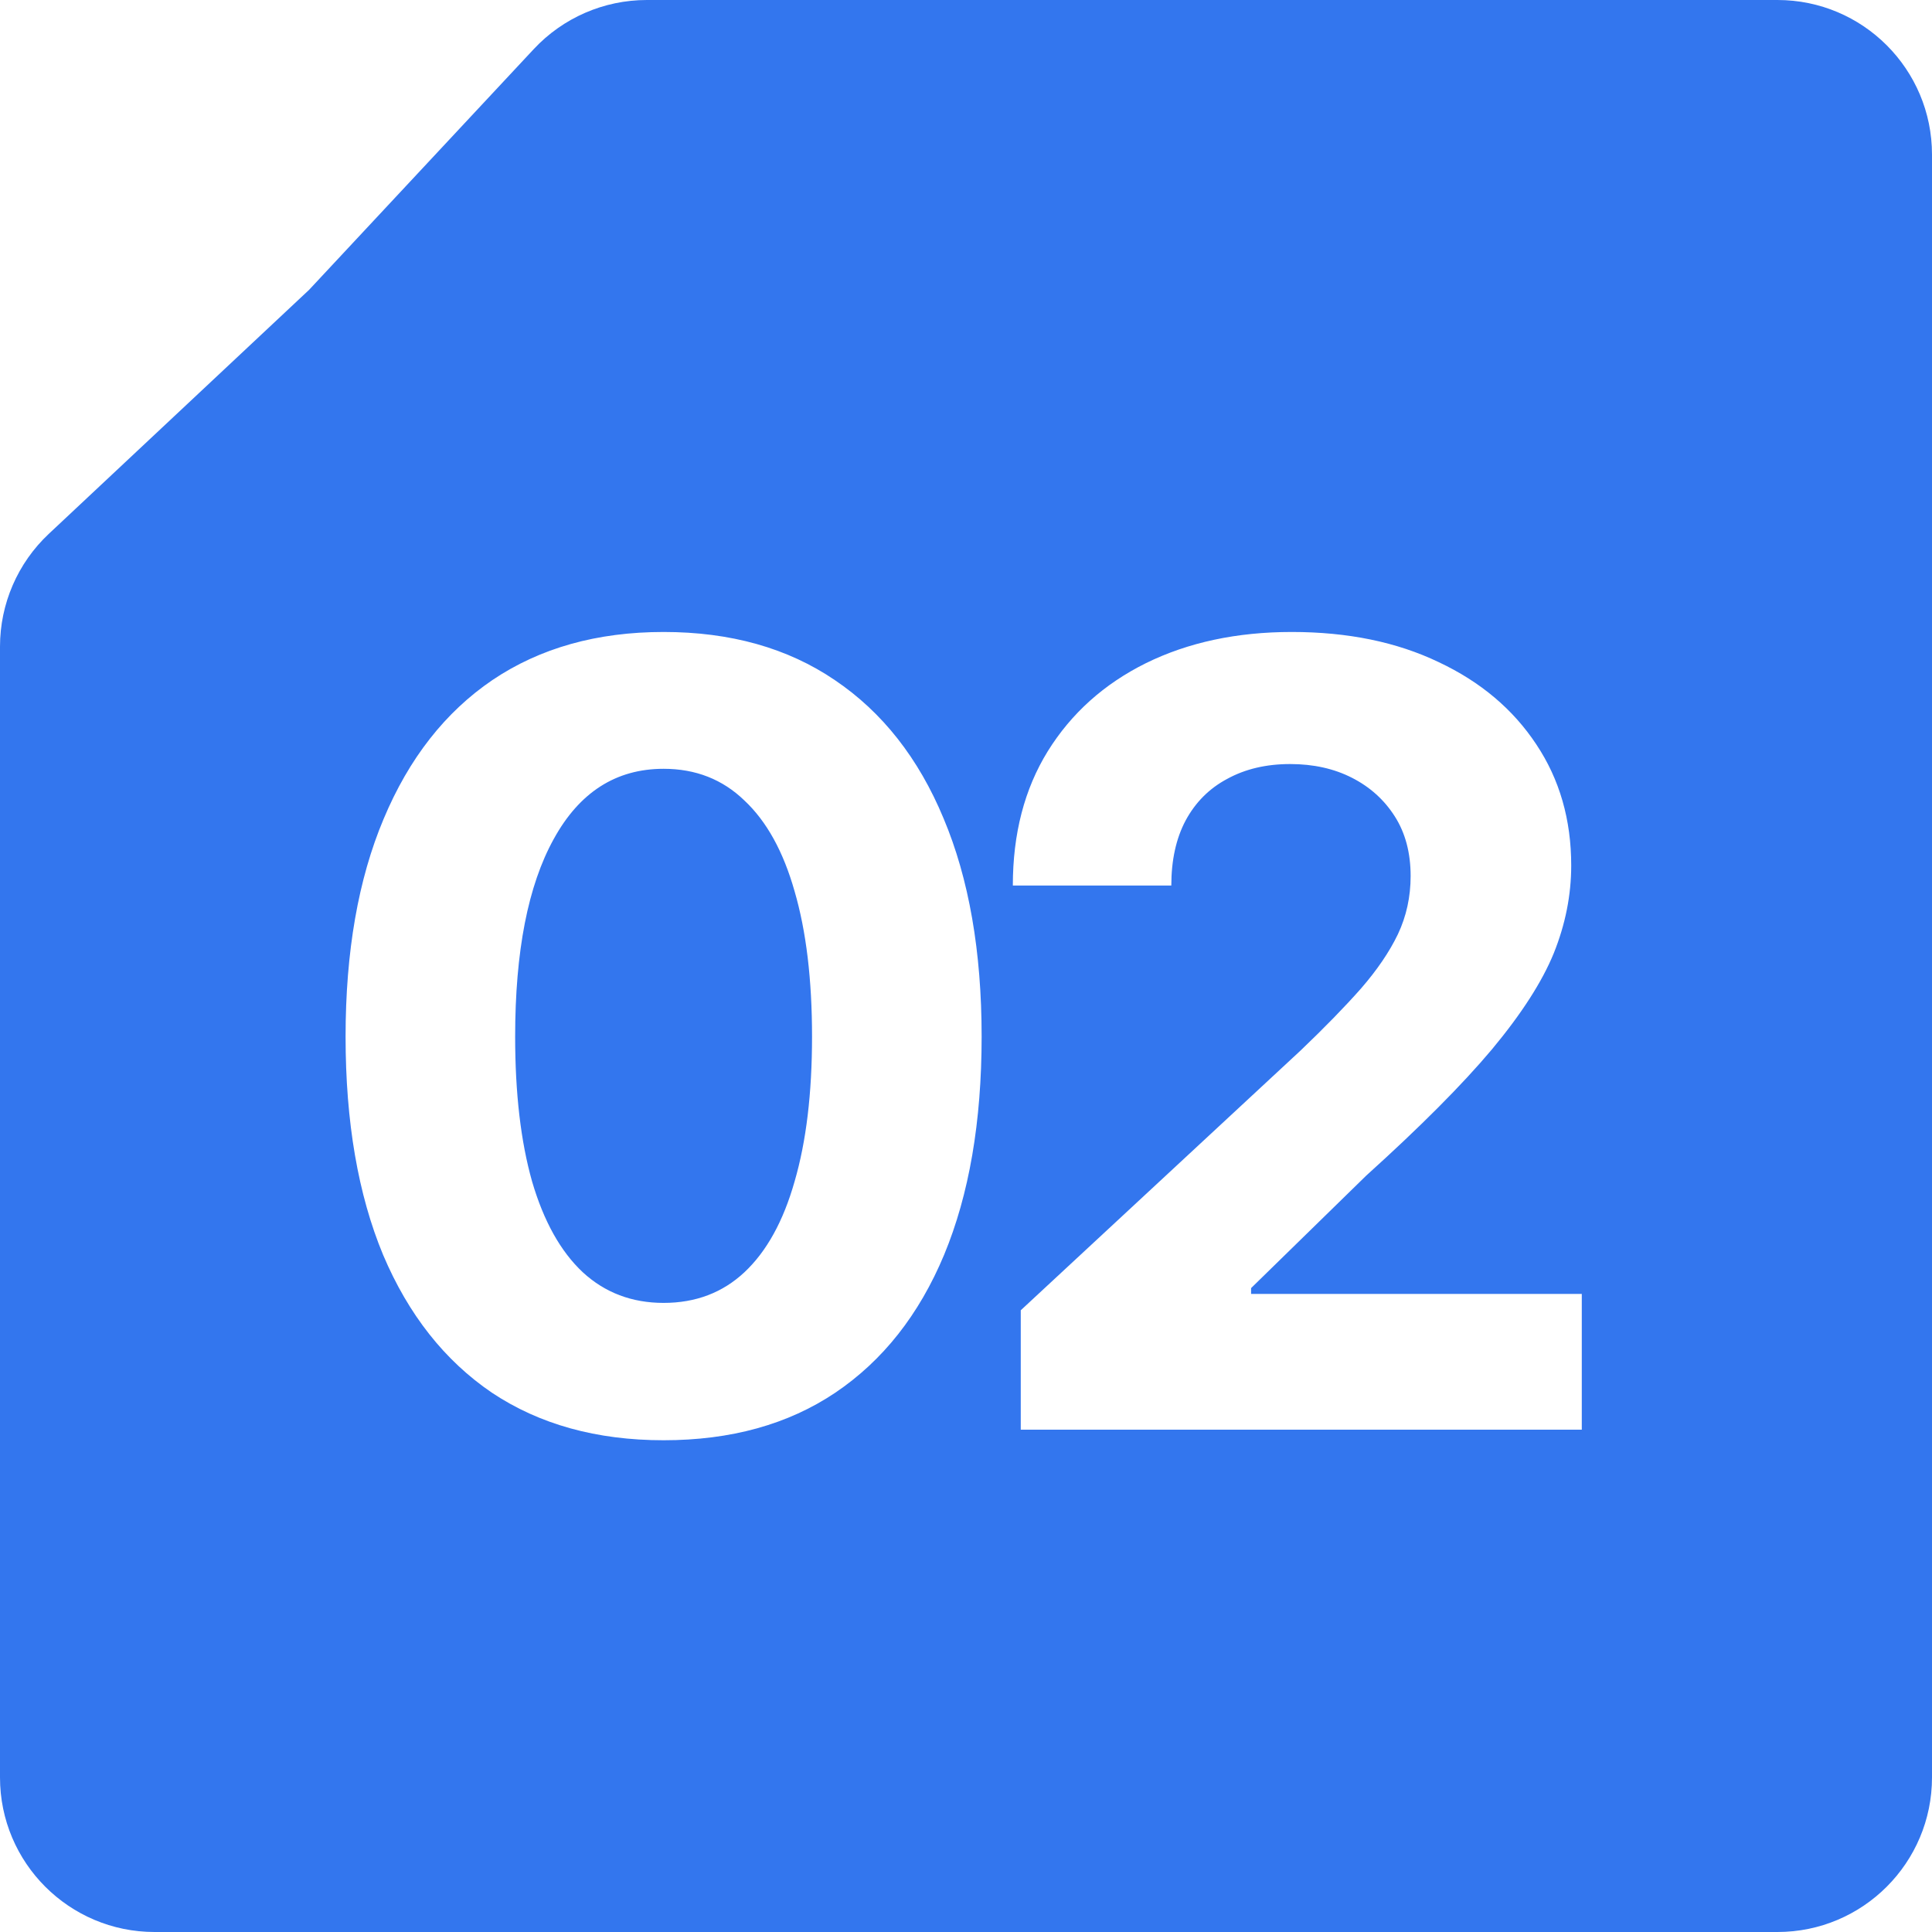 <svg width="100" height="100" viewBox="0 0 100 100" fill="none" xmlns="http://www.w3.org/2000/svg">
<path d="M92 0C96.418 0 100 3.582 100 8V92C100 96.418 96.418 100 92 100H8C3.582 100 2.41604e-08 96.418 0 92V33.466C1.05915e-05 31.255 0.915 29.142 2.528 27.63L16 15L27.628 2.541C29.141 0.92 31.259 0 33.477 0H92ZM34.348 32.711C30.902 32.711 27.949 33.54 25.488 35.199C23.046 36.858 21.168 39.255 19.855 42.391C18.543 45.508 17.887 49.263 17.887 53.656C17.887 58.068 18.534 61.832 19.828 64.949C21.141 68.048 23.018 70.427 25.461 72.086C27.922 73.727 30.884 74.547 34.348 74.547C37.829 74.547 40.792 73.727 43.234 72.086C45.695 70.427 47.573 68.048 48.867 64.949C50.161 61.832 50.809 58.068 50.809 53.656C50.809 49.245 50.152 45.48 48.84 42.363C47.546 39.246 45.668 36.858 43.207 35.199C40.764 33.54 37.811 32.711 34.348 32.711ZM66.861 32.711C64.018 32.711 61.502 33.249 59.315 34.324C57.145 35.4 55.45 36.922 54.228 38.891C53.025 40.841 52.424 43.156 52.424 45.836H60.627C60.627 44.523 60.873 43.402 61.365 42.473C61.876 41.525 62.596 40.805 63.525 40.312C64.455 39.802 65.54 39.547 66.779 39.547C67.982 39.547 69.049 39.784 69.978 40.258C70.908 40.732 71.647 41.397 72.193 42.254C72.74 43.111 73.014 44.141 73.014 45.344C73.014 46.419 72.795 47.422 72.357 48.352C71.92 49.263 71.282 50.202 70.443 51.168C69.605 52.116 68.566 53.182 67.326 54.367L52.834 67.82V74H81.873V66.973H64.756V66.672L70.717 60.848C73.524 58.314 75.693 56.135 77.225 54.312C78.756 52.471 79.822 50.812 80.424 49.336C81.025 47.841 81.326 46.328 81.326 44.797C81.326 42.427 80.725 40.34 79.522 38.535C78.318 36.712 76.632 35.29 74.463 34.27C72.294 33.23 69.76 32.711 66.861 32.711ZM34.348 39.793C36.007 39.793 37.401 40.34 38.531 41.434C39.68 42.509 40.546 44.077 41.129 46.137C41.73 48.197 42.031 50.703 42.031 53.656C42.031 56.591 41.73 59.089 41.129 61.148C40.546 63.208 39.68 64.776 38.531 65.852C37.401 66.909 36.007 67.438 34.348 67.438C32.707 67.438 31.312 66.909 30.164 65.852C29.016 64.776 28.141 63.208 27.539 61.148C26.956 59.089 26.664 56.591 26.664 53.656C26.664 49.245 27.329 45.836 28.66 43.43C29.991 41.005 31.887 39.793 34.348 39.793Z" fill="#3376EE"/>
</svg>
